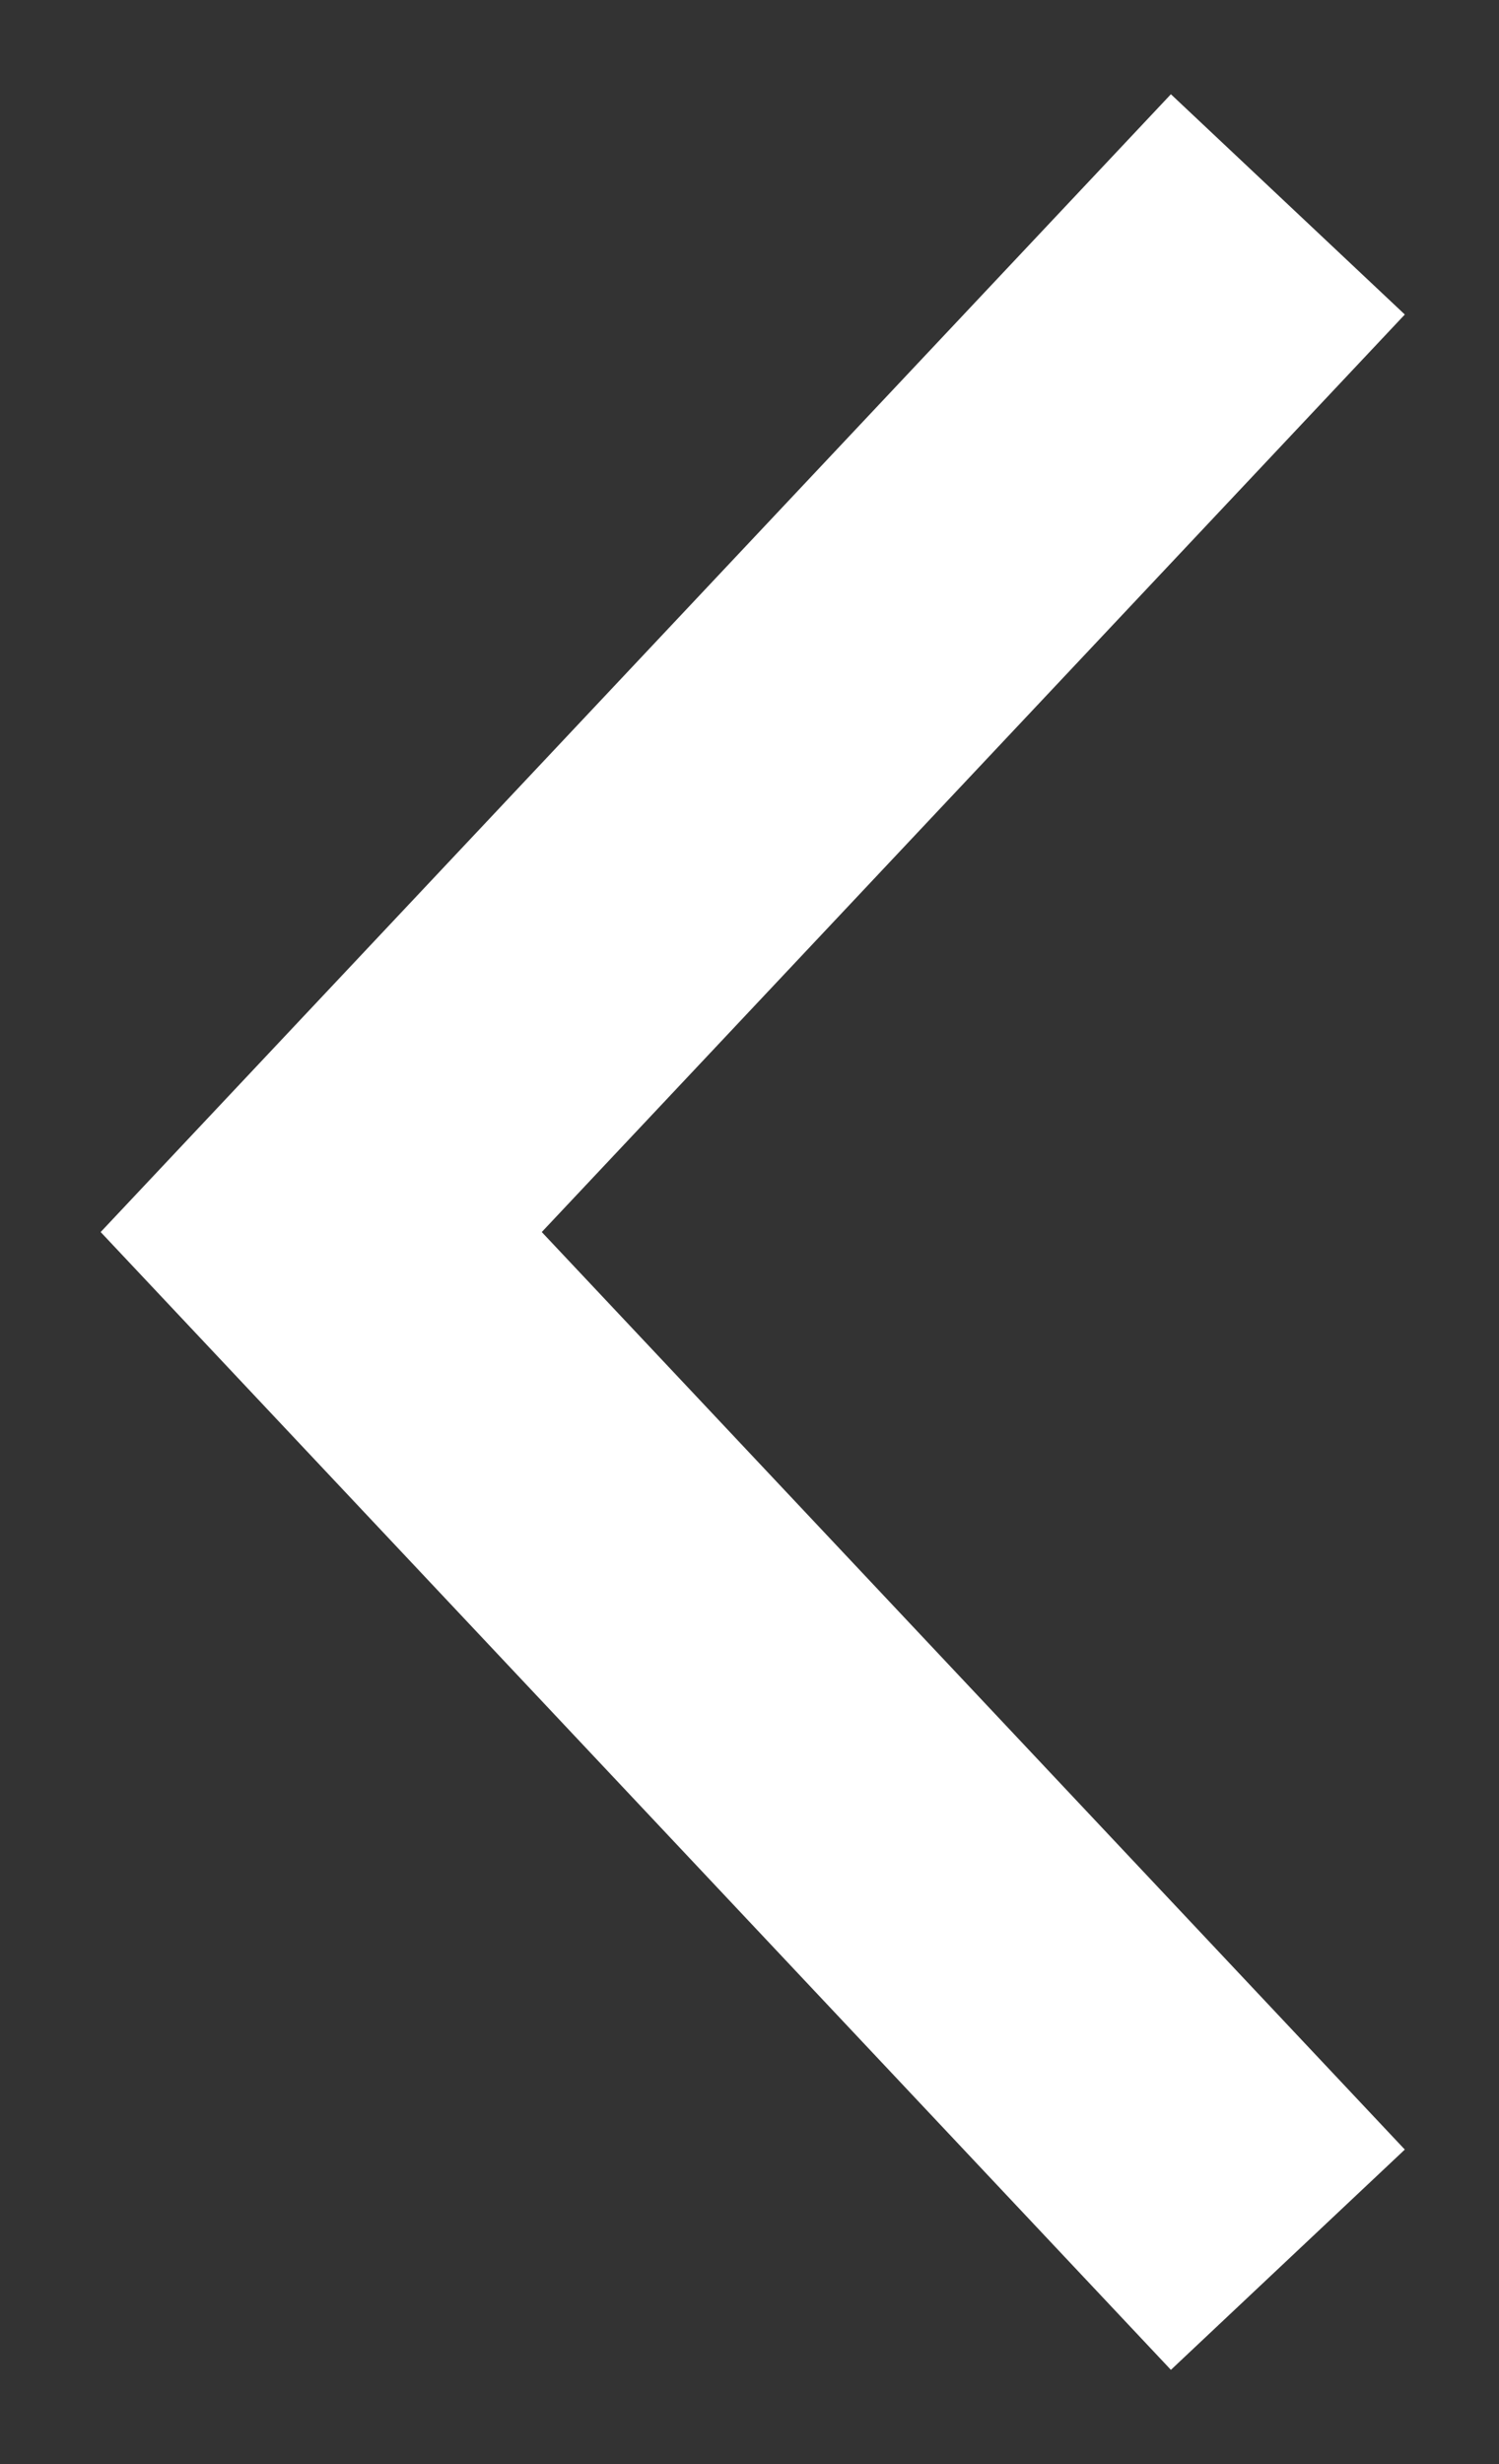 <svg width="14" height="23" viewBox="0 0 14 23" fill="none" xmlns="http://www.w3.org/2000/svg">
<rect x="0" y="0" width="14" height="23" fill="#333333" stroke="none"/>
<path d="M11 20L3 11.5L11 3" stroke="white" stroke-width="3" stroke-miterlimit="10" stroke-linecap="square"/>
</svg>
